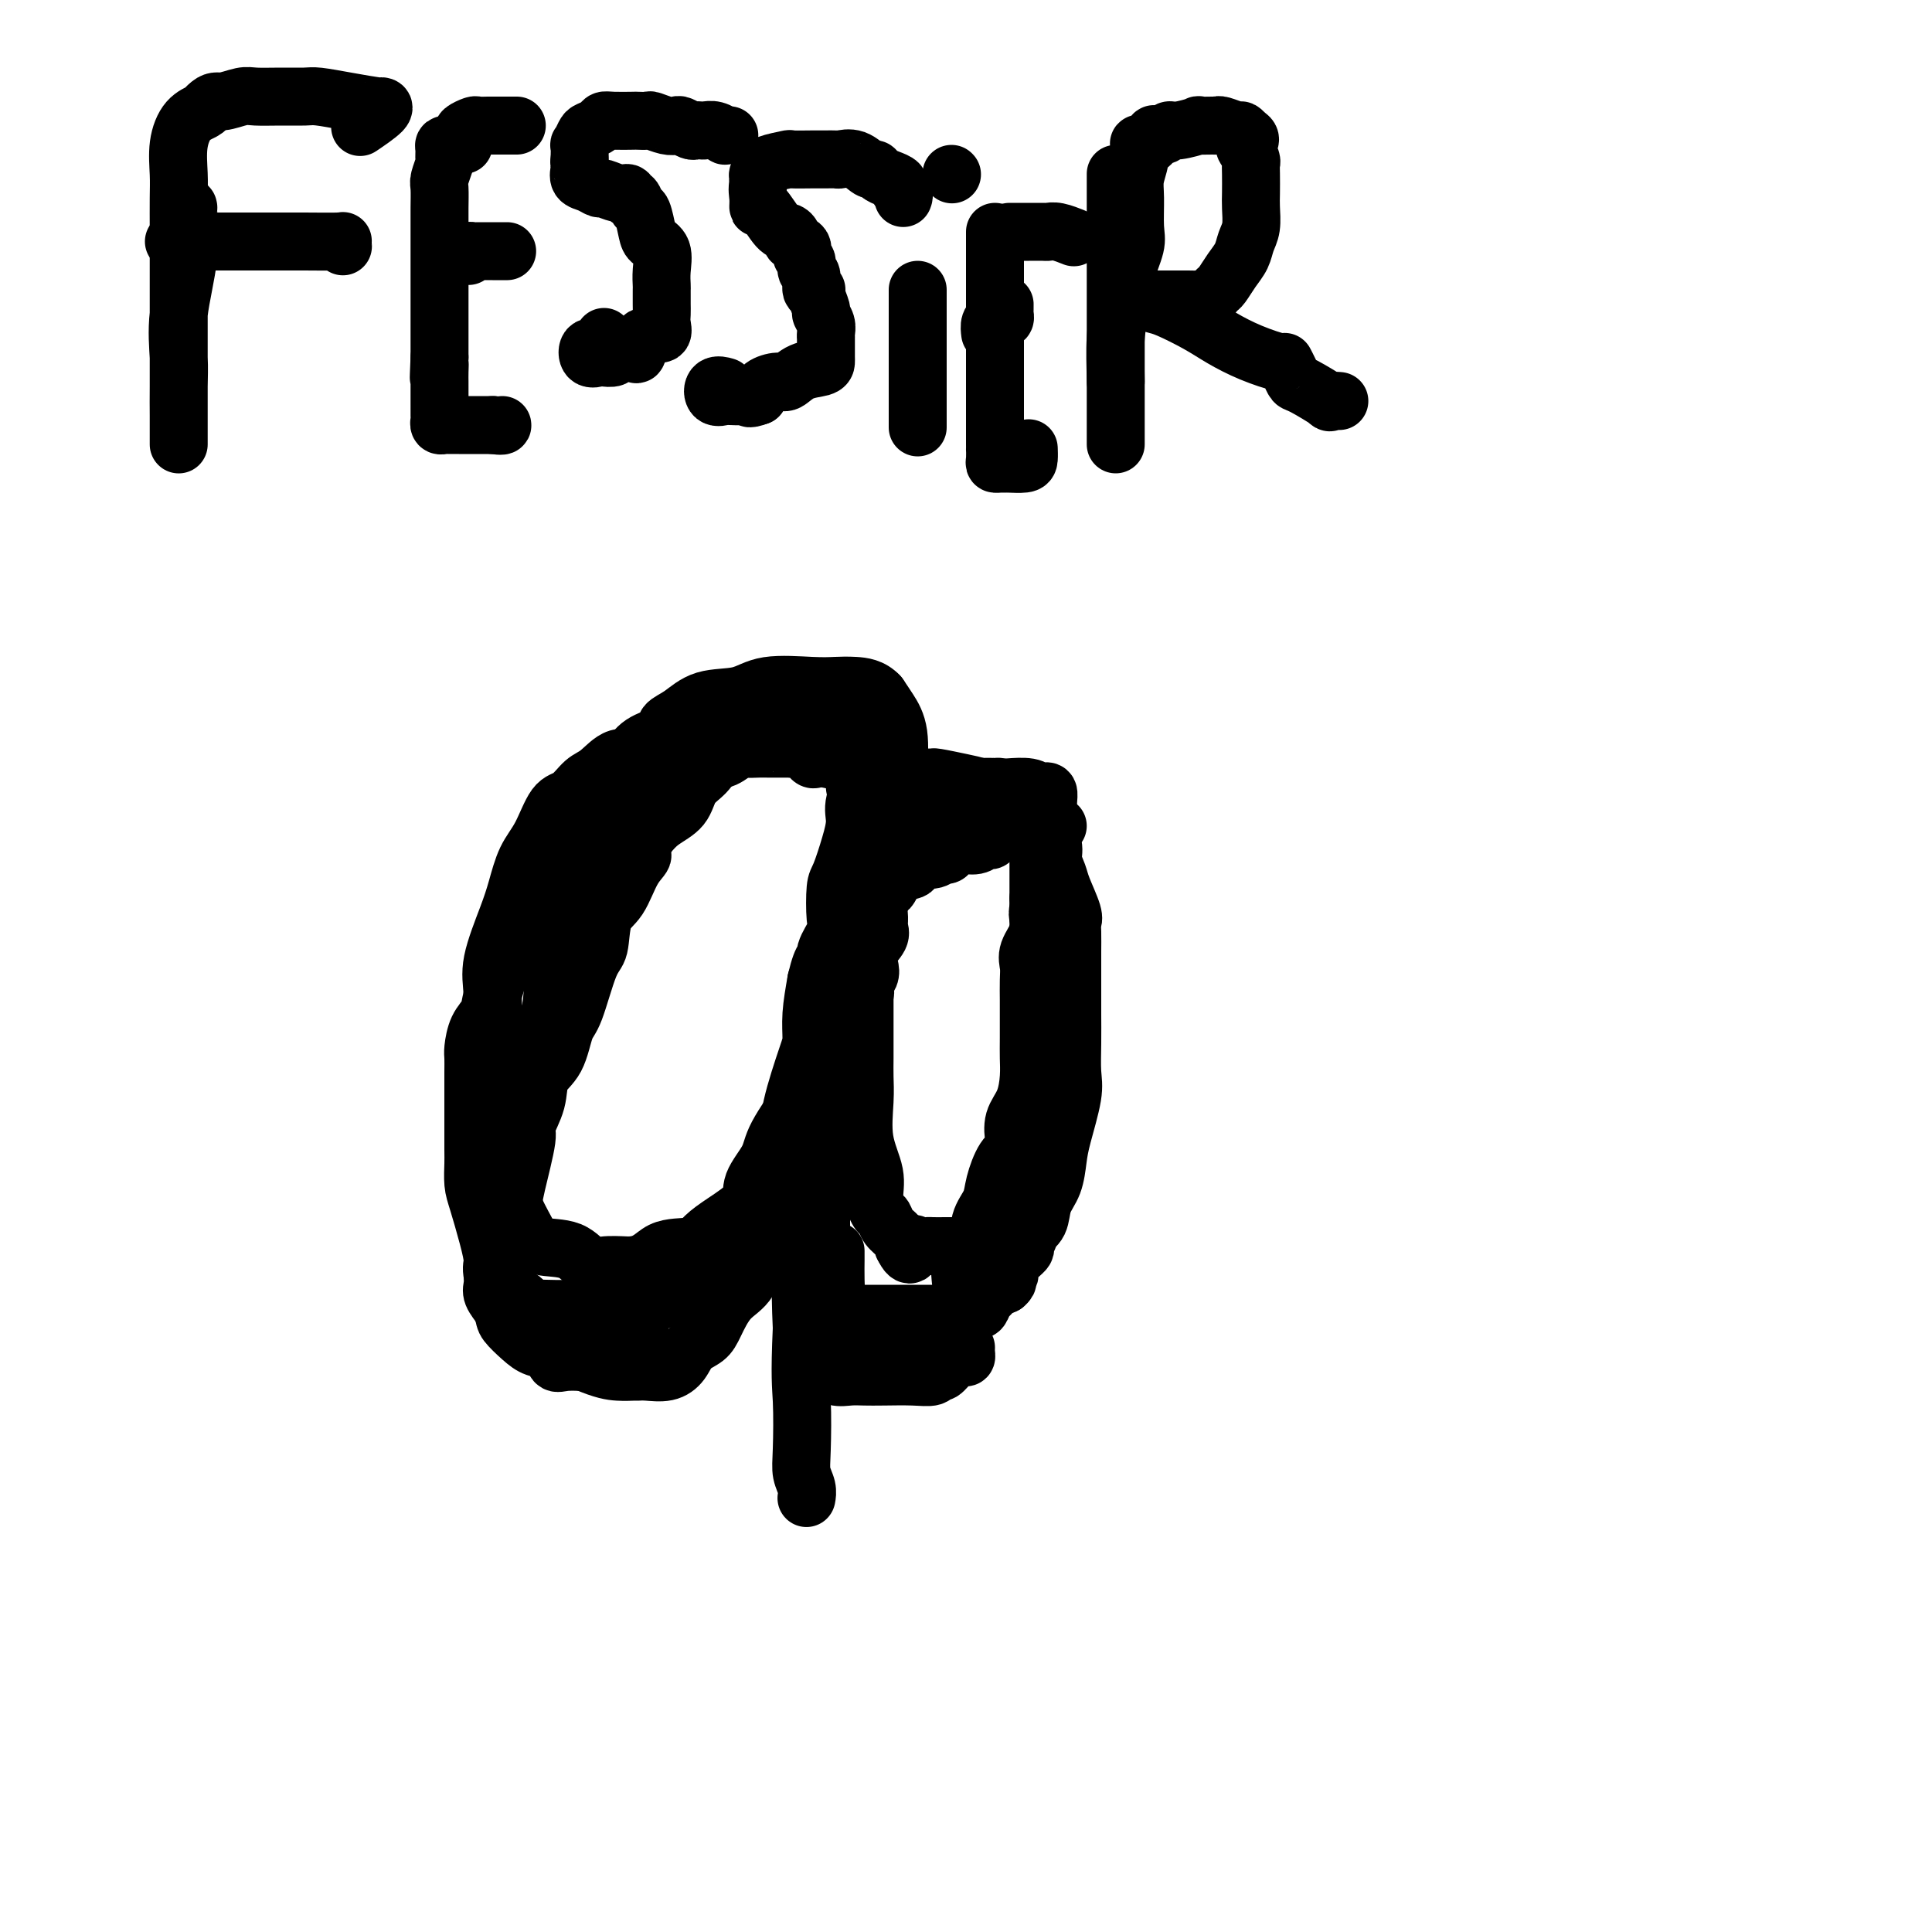<svg viewBox='0 0 400 400' version='1.1' xmlns='http://www.w3.org/2000/svg' xmlns:xlink='http://www.w3.org/1999/xlink'><g fill='none' stroke='#000000' stroke-width='12' stroke-linecap='round' stroke-linejoin='round'><path d='M177,162c-0.163,-0.627 -0.327,-1.254 0,-2c0.327,-0.746 1.144,-1.611 0,-2c-1.144,-0.389 -4.251,-0.300 -6,-1c-1.749,-0.700 -2.141,-2.187 -4,-3c-1.859,-0.813 -5.186,-0.952 -7,-1c-1.814,-0.048 -2.116,-0.005 -4,0c-1.884,0.005 -5.351,-0.027 -8,0c-2.649,0.027 -4.480,0.113 -7,1c-2.520,0.887 -5.728,2.574 -8,3c-2.272,0.426 -3.609,-0.409 -5,0c-1.391,0.409 -2.837,2.062 -4,3c-1.163,0.938 -2.044,1.162 -3,2c-0.956,0.838 -1.985,2.292 -3,3c-1.015,0.708 -2.014,0.670 -3,2c-0.986,1.330 -1.960,4.028 -3,6c-1.040,1.972 -2.145,3.220 -3,5c-0.855,1.780 -1.458,4.094 -2,6c-0.542,1.906 -1.021,3.405 -2,6c-0.979,2.595 -2.458,6.285 -3,9c-0.542,2.715 -0.147,4.456 0,7c0.147,2.544 0.046,5.891 0,9c-0.046,3.109 -0.035,5.981 0,8c0.035,2.019 0.096,3.184 0,5c-0.096,1.816 -0.349,4.284 0,7c0.349,2.716 1.300,5.681 2,8c0.700,2.319 1.150,3.992 2,6c0.850,2.008 2.102,4.352 3,6c0.898,1.648 1.442,2.599 3,3c1.558,0.401 4.129,0.252 6,1c1.871,0.748 3.042,2.394 4,3c0.958,0.606 1.702,0.173 3,0c1.298,-0.173 3.149,-0.087 5,0'/><path d='M130,262c4.043,-0.023 5.151,-2.081 7,-3c1.849,-0.919 4.440,-0.698 6,-1c1.560,-0.302 2.089,-1.126 3,-2c0.911,-0.874 2.205,-1.797 4,-3c1.795,-1.203 4.092,-2.685 5,-4c0.908,-1.315 0.428,-2.464 1,-4c0.572,-1.536 2.196,-3.458 3,-5c0.804,-1.542 0.786,-2.702 2,-5c1.214,-2.298 3.658,-5.733 5,-8c1.342,-2.267 1.582,-3.366 2,-5c0.418,-1.634 1.014,-3.805 2,-6c0.986,-2.195 2.362,-4.416 3,-6c0.638,-1.584 0.538,-2.533 1,-4c0.462,-1.467 1.485,-3.453 2,-6c0.515,-2.547 0.520,-5.656 1,-8c0.480,-2.344 1.434,-3.922 2,-5c0.566,-1.078 0.743,-1.656 1,-3c0.257,-1.344 0.594,-3.453 1,-5c0.406,-1.547 0.879,-2.531 1,-4c0.121,-1.469 -0.112,-3.422 0,-5c0.112,-1.578 0.567,-2.782 1,-4c0.433,-1.218 0.842,-2.451 1,-4c0.158,-1.549 0.063,-3.413 0,-5c-0.063,-1.587 -0.096,-2.898 0,-4c0.096,-1.102 0.320,-1.994 0,-3c-0.320,-1.006 -1.184,-2.126 -2,-3c-0.816,-0.874 -1.583,-1.502 -2,-2c-0.417,-0.498 -0.483,-0.865 -1,-1c-0.517,-0.135 -1.485,-0.036 -2,0c-0.515,0.036 -0.576,0.010 -1,0c-0.424,-0.010 -1.212,-0.005 -2,0'/><path d='M174,144c-1.667,-1.000 -0.833,-0.500 0,0'/><path d='M203,168c-1.211,-0.415 -2.421,-0.829 -3,-1c-0.579,-0.171 -0.525,-0.098 -1,0c-0.475,0.098 -1.479,0.221 -2,0c-0.521,-0.221 -0.558,-0.787 -1,-1c-0.442,-0.213 -1.288,-0.073 -2,0c-0.712,0.073 -1.291,0.080 -2,0c-0.709,-0.080 -1.548,-0.246 -2,0c-0.452,0.246 -0.517,0.905 -1,1c-0.483,0.095 -1.383,-0.372 -3,1c-1.617,1.372 -3.950,4.585 -5,6c-1.050,1.415 -0.817,1.033 -1,1c-0.183,-0.033 -0.781,0.282 -1,2c-0.219,1.718 -0.059,4.837 0,6c0.059,1.163 0.016,0.369 0,1c-0.016,0.631 -0.004,2.688 0,5c0.004,2.312 0.001,4.880 0,7c-0.001,2.120 -0.000,3.791 0,6c0.000,2.209 0.001,4.954 0,7c-0.001,2.046 -0.002,3.392 0,5c0.002,1.608 0.008,3.479 0,5c-0.008,1.521 -0.031,2.693 0,4c0.031,1.307 0.116,2.750 0,5c-0.116,2.250 -0.434,5.309 0,8c0.434,2.691 1.621,5.014 2,7c0.379,1.986 -0.049,3.634 0,5c0.049,1.366 0.577,2.449 1,3c0.423,0.551 0.742,0.570 1,1c0.258,0.430 0.454,1.270 1,2c0.546,0.730 1.442,1.352 2,2c0.558,0.648 0.779,1.324 1,2'/><path d='M187,258c1.661,3.403 1.813,0.912 2,0c0.187,-0.912 0.407,-0.244 1,0c0.593,0.244 1.557,0.066 2,0c0.443,-0.066 0.364,-0.018 1,0c0.636,0.018 1.985,0.007 3,0c1.015,-0.007 1.694,-0.009 3,0c1.306,0.009 3.238,0.028 5,0c1.762,-0.028 3.355,-0.103 4,0c0.645,0.103 0.343,0.383 1,0c0.657,-0.383 2.274,-1.430 3,-2c0.726,-0.570 0.562,-0.662 1,-1c0.438,-0.338 1.478,-0.922 2,-2c0.522,-1.078 0.526,-2.651 1,-4c0.474,-1.349 1.419,-2.473 2,-4c0.581,-1.527 0.797,-3.456 1,-5c0.203,-1.544 0.394,-2.703 1,-5c0.606,-2.297 1.626,-5.732 2,-8c0.374,-2.268 0.100,-3.371 0,-5c-0.100,-1.629 -0.027,-3.785 0,-6c0.027,-2.215 0.007,-4.487 0,-6c-0.007,-1.513 -0.002,-2.265 0,-4c0.002,-1.735 0.002,-4.454 0,-6c-0.002,-1.546 -0.008,-1.919 0,-3c0.008,-1.081 0.028,-2.869 0,-4c-0.028,-1.131 -0.103,-1.605 0,-2c0.103,-0.395 0.383,-0.712 0,-2c-0.383,-1.288 -1.429,-3.547 -2,-5c-0.571,-1.453 -0.669,-2.101 -1,-3c-0.331,-0.899 -0.897,-2.050 -1,-3c-0.103,-0.950 0.256,-1.700 0,-3c-0.256,-1.300 -1.128,-3.150 -2,-5'/><path d='M216,170c-1.374,-3.527 -1.808,-2.844 -3,-3c-1.192,-0.156 -3.143,-1.152 -5,-2c-1.857,-0.848 -3.622,-1.548 -5,-2c-1.378,-0.452 -2.369,-0.657 -4,-1c-1.631,-0.343 -3.901,-0.823 -5,-1c-1.099,-0.177 -1.028,-0.051 -1,0c0.028,0.051 0.014,0.025 0,0'/><path d='M179,170c-0.004,0.233 -0.009,0.465 0,1c0.009,0.535 0.030,1.372 0,2c-0.030,0.628 -0.113,1.048 0,2c0.113,0.952 0.422,2.438 0,4c-0.422,1.562 -1.576,3.201 -2,5c-0.424,1.799 -0.117,3.757 0,5c0.117,1.243 0.046,1.772 0,3c-0.046,1.228 -0.065,3.154 0,4c0.065,0.846 0.214,0.612 0,1c-0.214,0.388 -0.789,1.399 -1,2c-0.211,0.601 -0.056,0.793 0,1c0.056,0.207 0.015,0.431 0,1c-0.015,0.569 -0.004,1.485 0,2c0.004,0.515 0.000,0.629 0,1c-0.000,0.371 0.002,0.998 0,2c-0.002,1.002 -0.008,2.380 0,3c0.008,0.620 0.031,0.482 0,1c-0.031,0.518 -0.117,1.693 0,2c0.117,0.307 0.438,-0.252 0,1c-0.438,1.252 -1.634,4.316 -2,6c-0.366,1.684 0.098,1.987 0,3c-0.098,1.013 -0.757,2.734 -1,4c-0.243,1.266 -0.069,2.076 0,3c0.069,0.924 0.035,1.962 0,3'/><path d='M173,232c-0.960,10.063 -0.361,4.221 0,3c0.361,-1.221 0.485,2.181 0,4c-0.485,1.819 -1.580,2.057 -2,3c-0.420,0.943 -0.165,2.591 0,3c0.165,0.409 0.240,-0.419 0,0c-0.240,0.419 -0.796,2.087 -1,3c-0.204,0.913 -0.055,1.071 0,1c0.055,-0.071 0.015,-0.370 0,0c-0.015,0.370 -0.004,1.409 0,2c0.004,0.591 0.001,0.735 0,1c-0.001,0.265 -0.000,0.653 0,1c0.000,0.347 0.000,0.653 0,1c-0.000,0.347 -0.000,0.735 0,1c0.000,0.265 0.000,0.409 0,1c-0.000,0.591 -0.000,1.631 0,2c0.000,0.369 0.000,0.067 0,0c-0.000,-0.067 -0.000,0.100 0,1c0.000,0.900 0.000,2.531 0,3c-0.000,0.469 -0.001,-0.226 0,0c0.001,0.226 0.004,1.373 0,2c-0.004,0.627 -0.017,0.735 0,1c0.017,0.265 0.062,0.687 0,1c-0.062,0.313 -0.233,0.517 0,1c0.233,0.483 0.870,1.245 1,2c0.130,0.755 -0.249,1.501 0,2c0.249,0.499 1.124,0.749 2,1'/><path d='M173,272c0.431,3.713 0.009,0.995 0,0c-0.009,-0.995 0.396,-0.267 1,0c0.604,0.267 1.408,0.071 2,0c0.592,-0.071 0.970,-0.019 1,0c0.030,0.019 -0.290,0.005 0,0c0.290,-0.005 1.190,-0.001 2,0c0.810,0.001 1.531,0.000 2,0c0.469,-0.000 0.685,-0.000 1,0c0.315,0.000 0.727,0.000 1,0c0.273,-0.000 0.405,-0.000 1,0c0.595,0.000 1.652,0.000 2,0c0.348,-0.000 -0.014,-0.000 0,0c0.014,0.000 0.403,-0.000 1,0c0.597,0.000 1.403,0.000 2,0c0.597,-0.000 0.986,-0.000 1,0c0.014,0.000 -0.348,0.000 0,0c0.348,-0.000 1.405,-0.000 2,0c0.595,0.000 0.727,0.001 1,0c0.273,-0.001 0.685,-0.004 1,0c0.315,0.004 0.531,0.015 1,0c0.469,-0.015 1.190,-0.057 2,0c0.810,0.057 1.708,0.213 2,0c0.292,-0.213 -0.024,-0.796 0,-1c0.024,-0.204 0.388,-0.029 1,0c0.612,0.029 1.473,-0.086 2,0c0.527,0.086 0.721,0.374 1,0c0.279,-0.374 0.642,-1.409 1,-2c0.358,-0.591 0.712,-0.736 1,-1c0.288,-0.264 0.511,-0.647 1,-1c0.489,-0.353 1.245,-0.677 2,-1'/><path d='M208,266c1.318,-1.114 0.114,-0.900 0,-1c-0.114,-0.100 0.863,-0.515 1,-1c0.137,-0.485 -0.566,-1.040 0,-2c0.566,-0.960 2.401,-2.327 3,-3c0.599,-0.673 -0.038,-0.653 0,-1c0.038,-0.347 0.750,-1.059 1,-2c0.250,-0.941 0.039,-2.109 0,-3c-0.039,-0.891 0.095,-1.506 0,-2c-0.095,-0.494 -0.418,-0.869 0,-2c0.418,-1.131 1.576,-3.020 2,-4c0.424,-0.980 0.114,-1.053 0,-2c-0.114,-0.947 -0.030,-2.770 0,-4c0.030,-1.230 0.008,-1.868 0,-3c-0.008,-1.132 -0.002,-2.758 0,-4c0.002,-1.242 0.001,-2.100 0,-3c-0.001,-0.900 -0.000,-1.841 0,-3c0.000,-1.159 0.000,-2.537 0,-3c-0.000,-0.463 -0.000,-0.012 0,-1c0.000,-0.988 0.000,-3.415 0,-5c-0.000,-1.585 -0.000,-2.328 0,-3c0.000,-0.672 0.000,-1.275 0,-2c-0.000,-0.725 -0.000,-1.574 0,-2c0.000,-0.426 0.000,-0.429 0,-1c-0.000,-0.571 -0.000,-1.711 0,-3c0.000,-1.289 0.000,-2.726 0,-4c-0.000,-1.274 -0.000,-2.386 0,-3c0.000,-0.614 0.000,-0.731 0,-2c-0.000,-1.269 -0.000,-3.691 0,-5c0.000,-1.309 0.000,-1.506 0,-2c-0.000,-0.494 -0.000,-1.284 0,-2c0.000,-0.716 0.000,-1.358 0,-2'/><path d='M215,186c0.000,-9.609 0.000,-4.133 0,-3c-0.000,1.133 -0.000,-2.077 0,-4c0.000,-1.923 0.000,-2.560 0,-3c-0.000,-0.440 -0.001,-0.683 0,-1c0.001,-0.317 0.002,-0.709 0,-1c-0.002,-0.291 -0.008,-0.482 0,-1c0.008,-0.518 0.030,-1.364 0,-2c-0.030,-0.636 -0.113,-1.062 0,-1c0.113,0.062 0.421,0.611 0,0c-0.421,-0.611 -1.572,-2.383 -2,-3c-0.428,-0.617 -0.132,-0.078 0,0c0.132,0.078 0.099,-0.305 0,-1c-0.099,-0.695 -0.263,-1.703 -1,-2c-0.737,-0.297 -2.047,0.117 -3,0c-0.953,-0.117 -1.550,-0.763 -2,-1c-0.450,-0.237 -0.755,-0.063 -1,0c-0.245,0.063 -0.432,0.017 -1,0c-0.568,-0.017 -1.517,-0.005 -2,0c-0.483,0.005 -0.500,0.001 -1,0c-0.500,-0.001 -1.482,0.000 -2,0c-0.518,-0.000 -0.573,-0.002 -1,0c-0.427,0.002 -1.226,0.008 -2,0c-0.774,-0.008 -1.521,-0.031 -2,0c-0.479,0.031 -0.688,0.116 -1,0c-0.312,-0.116 -0.727,-0.431 -1,0c-0.273,0.431 -0.405,1.610 -1,2c-0.595,0.390 -1.654,-0.009 -2,0c-0.346,0.009 0.022,0.425 0,1c-0.022,0.575 -0.435,1.307 -1,2c-0.565,0.693 -1.283,1.346 -2,2'/><path d='M187,170c-1.300,1.075 -1.051,0.262 -1,1c0.051,0.738 -0.095,3.026 0,4c0.095,0.974 0.432,0.632 0,1c-0.432,0.368 -1.631,1.445 -2,2c-0.369,0.555 0.094,0.588 0,1c-0.094,0.412 -0.743,1.202 -1,2c-0.257,0.798 -0.122,1.603 0,2c0.122,0.397 0.231,0.385 0,1c-0.231,0.615 -0.801,1.858 -1,3c-0.199,1.142 -0.025,2.182 0,3c0.025,0.818 -0.097,1.412 0,2c0.097,0.588 0.414,1.169 0,2c-0.414,0.831 -1.559,1.911 -2,3c-0.441,1.089 -0.178,2.185 0,3c0.178,0.815 0.272,1.348 0,2c-0.272,0.652 -0.910,1.424 -1,2c-0.090,0.576 0.366,0.958 0,2c-0.366,1.042 -1.556,2.745 -2,4c-0.444,1.255 -0.144,2.060 0,3c0.144,0.940 0.131,2.013 0,3c-0.131,0.987 -0.379,1.888 -1,3c-0.621,1.112 -1.615,2.436 -2,3c-0.385,0.564 -0.163,0.370 0,1c0.163,0.630 0.265,2.086 0,4c-0.265,1.914 -0.898,4.287 -1,5c-0.102,0.713 0.327,-0.235 0,1c-0.327,1.235 -1.411,4.654 -2,7c-0.589,2.346 -0.684,3.618 -1,5c-0.316,1.382 -0.854,2.872 -1,4c-0.146,1.128 0.101,1.894 0,3c-0.101,1.106 -0.551,2.553 -1,4'/><path d='M168,256c-2.939,13.831 -0.788,5.407 0,3c0.788,-2.407 0.211,1.203 0,3c-0.211,1.797 -0.057,1.783 0,2c0.057,0.217 0.015,0.666 0,1c-0.015,0.334 -0.004,0.554 0,1c0.004,0.446 -0.001,1.118 0,2c0.001,0.882 0.007,1.975 0,3c-0.007,1.025 -0.028,1.983 0,3c0.028,1.017 0.104,2.094 0,3c-0.104,0.906 -0.387,1.640 0,3c0.387,1.360 1.443,3.345 2,4c0.557,0.655 0.614,-0.021 1,0c0.386,0.021 1.099,0.737 2,1c0.901,0.263 1.989,0.072 3,0c1.011,-0.072 1.945,-0.023 3,0c1.055,0.023 2.232,0.022 4,0c1.768,-0.022 4.126,-0.065 6,0c1.874,0.065 3.265,0.238 4,0c0.735,-0.238 0.814,-0.886 1,-1c0.186,-0.114 0.481,0.306 1,0c0.519,-0.306 1.263,-1.340 2,-2c0.737,-0.660 1.465,-0.948 2,-1c0.535,-0.052 0.875,0.130 1,0c0.125,-0.130 0.034,-0.574 0,-1c-0.034,-0.426 -0.010,-0.836 0,-1c0.010,-0.164 0.005,-0.082 0,0'/><path d='M177,163c0.005,-0.172 0.010,-0.344 0,-1c-0.010,-0.656 -0.037,-1.798 0,-2c0.037,-0.202 0.136,0.534 0,0c-0.136,-0.534 -0.508,-2.337 -1,-3c-0.492,-0.663 -1.104,-0.185 -2,0c-0.896,0.185 -2.076,0.078 -3,0c-0.924,-0.078 -1.592,-0.126 -2,0c-0.408,0.126 -0.556,0.426 -1,0c-0.444,-0.426 -1.182,-1.578 -2,-2c-0.818,-0.422 -1.714,-0.113 -2,0c-0.286,0.113 0.038,0.030 0,0c-0.038,-0.030 -0.438,-0.008 -1,0c-0.562,0.008 -1.287,0.000 -2,0c-0.713,-0.000 -1.416,0.007 -2,0c-0.584,-0.007 -1.050,-0.029 -2,0c-0.950,0.029 -2.384,0.110 -3,0c-0.616,-0.110 -0.415,-0.412 -1,0c-0.585,0.412 -1.958,1.539 -3,2c-1.042,0.461 -1.755,0.256 -2,0c-0.245,-0.256 -0.024,-0.564 -1,0c-0.976,0.564 -3.151,1.999 -5,3c-1.849,1.001 -3.372,1.567 -4,2c-0.628,0.433 -0.361,0.733 -1,1c-0.639,0.267 -2.185,0.500 -3,1c-0.815,0.500 -0.899,1.268 -2,2c-1.101,0.732 -3.220,1.428 -4,2c-0.780,0.572 -0.223,1.021 -1,2c-0.777,0.979 -2.889,2.490 -5,4'/><path d='M122,174c-5.429,3.205 -3.001,1.717 -3,2c0.001,0.283 -2.425,2.335 -4,4c-1.575,1.665 -2.300,2.942 -3,4c-0.700,1.058 -1.377,1.897 -2,3c-0.623,1.103 -1.193,2.471 -2,4c-0.807,1.529 -1.852,3.218 -3,6c-1.148,2.782 -2.399,6.656 -3,9c-0.601,2.344 -0.553,3.159 -1,4c-0.447,0.841 -1.388,1.710 -2,3c-0.612,1.290 -0.896,3.002 -1,4c-0.104,0.998 -0.028,1.282 0,2c0.028,0.718 0.007,1.870 0,3c-0.007,1.130 -0.002,2.239 0,3c0.002,0.761 0.001,1.175 0,2c-0.001,0.825 -0.001,2.062 0,3c0.001,0.938 0.002,1.577 0,3c-0.002,1.423 -0.008,3.629 0,5c0.008,1.371 0.031,1.908 0,3c-0.031,1.092 -0.115,2.739 0,4c0.115,1.261 0.430,2.138 1,4c0.570,1.862 1.394,4.710 2,7c0.606,2.290 0.995,4.020 1,5c0.005,0.980 -0.372,1.208 0,3c0.372,1.792 1.494,5.147 2,7c0.506,1.853 0.397,2.203 1,3c0.603,0.797 1.917,2.042 3,3c1.083,0.958 1.934,1.630 3,2c1.066,0.370 2.348,0.439 3,1c0.652,0.561 0.676,1.612 1,2c0.324,0.388 0.950,0.111 2,0c1.050,-0.111 2.525,-0.055 4,0'/><path d='M121,282c3.890,1.691 5.615,1.919 7,2c1.385,0.081 2.430,0.017 3,0c0.570,-0.017 0.665,0.014 1,0c0.335,-0.014 0.909,-0.072 2,0c1.091,0.072 2.701,0.275 4,0c1.299,-0.275 2.289,-1.029 3,-2c0.711,-0.971 1.142,-2.161 2,-3c0.858,-0.839 2.142,-1.329 3,-2c0.858,-0.671 1.289,-1.523 2,-3c0.711,-1.477 1.703,-3.580 3,-5c1.297,-1.420 2.899,-2.157 4,-4c1.101,-1.843 1.702,-4.793 2,-7c0.298,-2.207 0.294,-3.673 1,-5c0.706,-1.327 2.121,-2.517 3,-5c0.879,-2.483 1.223,-6.259 2,-8c0.777,-1.741 1.986,-1.448 3,-4c1.014,-2.552 1.833,-7.951 3,-11c1.167,-3.049 2.683,-3.749 4,-6c1.317,-2.251 2.434,-6.054 3,-9c0.566,-2.946 0.580,-5.035 1,-7c0.420,-1.965 1.247,-3.808 2,-6c0.753,-2.192 1.431,-4.735 2,-7c0.569,-2.265 1.028,-4.251 2,-6c0.972,-1.749 2.458,-3.261 3,-5c0.542,-1.739 0.139,-3.704 0,-6c-0.139,-2.296 -0.015,-4.922 0,-7c0.015,-2.078 -0.078,-3.609 0,-6c0.078,-2.391 0.329,-5.644 0,-8c-0.329,-2.356 -1.237,-3.816 -2,-5c-0.763,-1.184 -1.382,-2.092 -2,-3'/><path d='M182,144c-1.556,-1.688 -3.445,-1.909 -5,-2c-1.555,-0.091 -2.775,-0.051 -4,0c-1.225,0.051 -2.456,0.115 -5,0c-2.544,-0.115 -6.402,-0.407 -9,0c-2.598,0.407 -3.936,1.513 -6,2c-2.064,0.487 -4.853,0.356 -7,1c-2.147,0.644 -3.654,2.064 -5,3c-1.346,0.936 -2.533,1.388 -3,2c-0.467,0.612 -0.213,1.383 -1,2c-0.787,0.617 -2.614,1.080 -4,2c-1.386,0.920 -2.329,2.299 -3,4c-0.671,1.701 -1.068,3.725 -2,5c-0.932,1.275 -2.400,1.800 -3,3c-0.600,1.200 -0.333,3.073 -1,5c-0.667,1.927 -2.268,3.906 -3,6c-0.732,2.094 -0.596,4.302 -1,6c-0.404,1.698 -1.350,2.884 -2,4c-0.650,1.116 -1.004,2.160 -1,4c0.004,1.840 0.366,4.475 0,6c-0.366,1.525 -1.460,1.938 -2,4c-0.540,2.062 -0.526,5.771 -1,8c-0.474,2.229 -1.436,2.976 -2,4c-0.564,1.024 -0.728,2.324 -1,4c-0.272,1.676 -0.650,3.727 -1,6c-0.350,2.273 -0.672,4.769 -1,7c-0.328,2.231 -0.662,4.196 -1,6c-0.338,1.804 -0.679,3.448 -1,5c-0.321,1.552 -0.622,3.014 -1,5c-0.378,1.986 -0.832,4.496 -1,6c-0.168,1.504 -0.048,2.001 0,3c0.048,0.999 0.024,2.499 0,4'/><path d='M105,259c-1.856,11.240 -0.495,5.341 0,3c0.495,-2.341 0.124,-1.123 0,0c-0.124,1.123 -0.001,2.151 0,3c0.001,0.849 -0.118,1.520 0,2c0.118,0.480 0.475,0.770 1,1c0.525,0.230 1.220,0.401 2,1c0.780,0.599 1.646,1.625 2,2c0.354,0.375 0.194,0.100 1,0c0.806,-0.100 2.576,-0.025 4,0c1.424,0.025 2.501,0.000 4,0c1.499,-0.000 3.418,0.025 5,0c1.582,-0.025 2.826,-0.100 4,0c1.174,0.100 2.277,0.373 4,0c1.723,-0.373 4.067,-1.394 5,-2c0.933,-0.606 0.457,-0.796 1,-1c0.543,-0.204 2.105,-0.420 3,-1c0.895,-0.580 1.122,-1.523 2,-2c0.878,-0.477 2.408,-0.487 3,-1c0.592,-0.513 0.247,-1.529 1,-2c0.753,-0.471 2.603,-0.395 3,-1c0.397,-0.605 -0.658,-1.889 0,-3c0.658,-1.111 3.031,-2.049 4,-3c0.969,-0.951 0.534,-1.914 1,-3c0.466,-1.086 1.834,-2.294 3,-4c1.166,-1.706 2.131,-3.911 3,-6c0.869,-2.089 1.644,-4.062 2,-6c0.356,-1.938 0.294,-3.843 1,-7c0.706,-3.157 2.179,-7.568 3,-10c0.821,-2.432 0.990,-2.886 1,-4c0.010,-1.114 -0.140,-2.890 0,-5c0.140,-2.110 0.570,-4.555 1,-7'/><path d='M169,203c1.414,-5.948 1.947,-4.319 2,-4c0.053,0.319 -0.376,-0.674 0,-2c0.376,-1.326 1.557,-2.987 2,-4c0.443,-1.013 0.147,-1.380 0,-3c-0.147,-1.620 -0.147,-4.493 0,-6c0.147,-1.507 0.439,-1.648 1,-3c0.561,-1.352 1.389,-3.914 2,-6c0.611,-2.086 1.005,-3.695 1,-5c-0.005,-1.305 -0.408,-2.305 0,-4c0.408,-1.695 1.626,-4.087 2,-5c0.374,-0.913 -0.096,-0.349 0,-1c0.096,-0.651 0.758,-2.517 1,-3c0.242,-0.483 0.063,0.416 0,0c-0.063,-0.416 -0.011,-2.149 0,-3c0.011,-0.851 -0.019,-0.820 0,-1c0.019,-0.180 0.087,-0.570 0,-1c-0.087,-0.430 -0.330,-0.900 -1,-1c-0.670,-0.100 -1.768,0.170 -2,0c-0.232,-0.170 0.401,-0.779 0,-1c-0.401,-0.221 -1.836,-0.054 -3,0c-1.164,0.054 -2.056,-0.004 -3,0c-0.944,0.004 -1.940,0.069 -4,0c-2.060,-0.069 -5.184,-0.272 -7,0c-1.816,0.272 -2.325,1.019 -4,2c-1.675,0.981 -4.516,2.195 -6,3c-1.484,0.805 -1.612,1.202 -2,2c-0.388,0.798 -1.038,1.998 -2,3c-0.962,1.002 -2.237,1.805 -3,3c-0.763,1.195 -1.013,2.783 -2,4c-0.987,1.217 -2.711,2.062 -4,3c-1.289,0.938 -2.145,1.969 -3,3'/><path d='M134,173c-2.617,3.595 -1.159,3.583 -1,4c0.159,0.417 -0.982,1.263 -2,3c-1.018,1.737 -1.915,4.363 -3,6c-1.085,1.637 -2.360,2.283 -3,4c-0.640,1.717 -0.645,4.504 -1,6c-0.355,1.496 -1.059,1.701 -2,4c-0.941,2.299 -2.121,6.693 -3,9c-0.879,2.307 -1.459,2.527 -2,4c-0.541,1.473 -1.043,4.198 -2,6c-0.957,1.802 -2.368,2.681 -3,4c-0.632,1.319 -0.483,3.077 -1,5c-0.517,1.923 -1.699,4.012 -2,5c-0.301,0.988 0.280,0.874 0,3c-0.280,2.126 -1.420,6.491 -2,9c-0.580,2.509 -0.600,3.163 -1,4c-0.400,0.837 -1.179,1.858 -2,3c-0.821,1.142 -1.684,2.404 -2,3c-0.316,0.596 -0.085,0.526 0,1c0.085,0.474 0.023,1.492 0,2c-0.023,0.508 -0.006,0.506 0,1c0.006,0.494 -0.000,1.482 0,2c0.000,0.518 0.006,0.564 0,1c-0.006,0.436 -0.023,1.261 0,2c0.023,0.739 0.088,1.391 0,2c-0.088,0.609 -0.327,1.176 0,2c0.327,0.824 1.221,1.905 2,3c0.779,1.095 1.444,2.202 4,3c2.556,0.798 7.005,1.286 10,2c2.995,0.714 4.537,1.654 6,2c1.463,0.346 2.847,0.099 4,0c1.153,-0.099 2.077,-0.049 3,0'/><path d='M131,278c4.500,1.167 2.250,0.583 0,0'/><path d='M219,171c-0.334,-0.000 -0.667,-0.000 -1,0c-0.333,0.000 -0.664,0.001 -1,0c-0.336,-0.001 -0.677,-0.002 -1,0c-0.323,0.002 -0.629,0.007 -1,0c-0.371,-0.007 -0.806,-0.026 -2,0c-1.194,0.026 -3.145,0.097 -4,0c-0.855,-0.097 -0.612,-0.362 -1,0c-0.388,0.362 -1.406,1.350 -2,2c-0.594,0.650 -0.765,0.961 -1,1c-0.235,0.039 -0.535,-0.196 -1,0c-0.465,0.196 -1.094,0.822 -2,1c-0.906,0.178 -2.090,-0.092 -3,0c-0.910,0.092 -1.547,0.544 -2,1c-0.453,0.456 -0.721,0.914 -1,1c-0.279,0.086 -0.568,-0.201 -1,0c-0.432,0.201 -1.008,0.889 -2,1c-0.992,0.111 -2.398,-0.355 -3,0c-0.602,0.355 -0.398,1.530 -1,2c-0.602,0.470 -2.011,0.233 -3,1c-0.989,0.767 -1.559,2.536 -2,3c-0.441,0.464 -0.754,-0.379 -1,0c-0.246,0.379 -0.424,1.978 -1,3c-0.576,1.022 -1.551,1.467 -2,2c-0.449,0.533 -0.374,1.153 -1,3c-0.626,1.847 -1.955,4.922 -3,7c-1.045,2.078 -1.807,3.160 -2,4c-0.193,0.840 0.183,1.438 0,3c-0.183,1.562 -0.925,4.089 -1,6c-0.075,1.911 0.518,3.207 0,5c-0.518,1.793 -2.148,4.084 -3,6c-0.852,1.916 -0.926,3.458 -1,5'/><path d='M169,228c-0.729,4.732 -0.052,4.061 0,5c0.052,0.939 -0.522,3.487 -1,5c-0.478,1.513 -0.860,1.992 -1,3c-0.140,1.008 -0.037,2.544 0,4c0.037,1.456 0.010,2.833 0,4c-0.010,1.167 -0.003,2.125 0,3c0.003,0.875 0.001,1.669 0,2c-0.001,0.331 -0.000,0.200 0,1c0.000,0.800 0.000,2.531 0,3c-0.000,0.469 -0.000,-0.326 0,0c0.000,0.326 0.000,1.771 0,3c-0.000,1.229 -0.001,2.242 0,3c0.001,0.758 0.003,1.263 0,2c-0.003,0.737 -0.012,1.707 0,2c0.012,0.293 0.044,-0.090 0,1c-0.044,1.090 -0.165,3.654 0,5c0.165,1.346 0.616,1.474 1,2c0.384,0.526 0.700,1.451 1,2c0.300,0.549 0.585,0.721 1,1c0.415,0.279 0.959,0.663 1,1c0.041,0.337 -0.421,0.626 0,1c0.421,0.374 1.726,0.832 2,1c0.274,0.168 -0.482,0.045 0,0c0.482,-0.045 2.201,-0.012 3,0c0.799,0.012 0.677,0.003 1,0c0.323,-0.003 1.092,-0.001 2,0c0.908,0.001 1.954,0.000 3,0'/><path d='M182,282c2.291,-0.014 3.518,-0.048 4,0c0.482,0.048 0.219,0.176 1,0c0.781,-0.176 2.607,-0.658 3,-1c0.393,-0.342 -0.647,-0.543 0,-1c0.647,-0.457 2.979,-1.168 4,-2c1.021,-0.832 0.729,-1.785 1,-3c0.271,-1.215 1.104,-2.691 2,-4c0.896,-1.309 1.855,-2.450 2,-4c0.145,-1.550 -0.523,-3.508 0,-5c0.523,-1.492 2.237,-2.518 3,-4c0.763,-1.482 0.576,-3.419 1,-5c0.424,-1.581 1.459,-2.806 2,-4c0.541,-1.194 0.588,-2.356 1,-4c0.412,-1.644 1.189,-3.768 2,-5c0.811,-1.232 1.657,-1.571 2,-2c0.343,-0.429 0.183,-0.946 0,-2c-0.183,-1.054 -0.389,-2.643 0,-4c0.389,-1.357 1.372,-2.482 2,-4c0.628,-1.518 0.900,-3.430 1,-5c0.100,-1.570 0.027,-2.797 0,-4c-0.027,-1.203 -0.007,-2.380 0,-4c0.007,-1.620 -0.000,-3.682 0,-5c0.000,-1.318 0.008,-1.892 0,-3c-0.008,-1.108 -0.030,-2.748 0,-4c0.030,-1.252 0.112,-2.115 0,-3c-0.112,-0.885 -0.419,-1.793 0,-3c0.419,-1.207 1.562,-2.713 2,-4c0.438,-1.287 0.169,-2.355 0,-3c-0.169,-0.645 -0.238,-0.866 0,-2c0.238,-1.134 0.782,-3.181 1,-5c0.218,-1.819 0.109,-3.409 0,-5'/><path d='M216,178c1.155,-9.684 1.042,-3.895 1,-3c-0.042,0.895 -0.014,-3.105 0,-5c0.014,-1.895 0.015,-1.684 0,-2c-0.015,-0.316 -0.046,-1.160 0,-2c0.046,-0.840 0.170,-1.675 0,-2c-0.170,-0.325 -0.634,-0.139 -1,0c-0.366,0.139 -0.633,0.233 -1,0c-0.367,-0.233 -0.834,-0.791 -2,-1c-1.166,-0.209 -3.031,-0.068 -4,0c-0.969,0.068 -1.042,0.064 -2,0c-0.958,-0.064 -2.802,-0.186 -5,0c-2.198,0.186 -4.750,0.681 -7,1c-2.250,0.319 -4.200,0.463 -5,1c-0.800,0.537 -0.452,1.467 -1,2c-0.548,0.533 -1.994,0.670 -3,1c-1.006,0.330 -1.573,0.854 -2,2c-0.427,1.146 -0.713,2.914 -1,4c-0.287,1.086 -0.575,1.490 -1,3c-0.425,1.510 -0.987,4.127 -2,6c-1.013,1.873 -2.478,3.004 -3,4c-0.522,0.996 -0.100,1.859 0,3c0.100,1.141 -0.122,2.560 0,4c0.122,1.440 0.589,2.901 0,5c-0.589,2.099 -2.234,4.836 -3,7c-0.766,2.164 -0.652,3.754 -1,6c-0.348,2.246 -1.158,5.147 -2,8c-0.842,2.853 -1.714,5.657 -2,8c-0.286,2.343 0.016,4.226 0,7c-0.016,2.774 -0.351,6.439 -1,11c-0.649,4.561 -1.614,10.017 -2,15c-0.386,4.983 -0.193,9.491 0,14'/><path d='M166,275c-0.468,10.132 -0.140,11.962 0,15c0.140,3.038 0.090,7.284 0,10c-0.090,2.716 -0.220,3.903 0,5c0.220,1.097 0.790,2.103 1,3c0.210,0.897 0.060,1.685 0,2c-0.060,0.315 -0.030,0.158 0,0'/><path d='M173,259c0.005,0.544 0.010,1.088 0,2c-0.010,0.912 -0.034,2.192 0,4c0.034,1.808 0.125,4.145 1,6c0.875,1.855 2.533,3.229 3,4c0.467,0.771 -0.259,0.938 0,1c0.259,0.062 1.503,0.018 2,0c0.497,-0.018 0.249,-0.009 0,0'/><path d='M39,43c-0.061,-0.296 -0.121,-0.592 0,1c0.121,1.592 0.425,5.071 0,9c-0.425,3.929 -1.578,8.309 -2,12c-0.422,3.691 -0.113,6.693 0,9c0.113,2.307 0.030,3.921 0,6c-0.030,2.079 -0.008,4.625 0,6c0.008,1.375 0.002,1.580 0,2c-0.002,0.420 -0.001,1.056 0,2c0.001,0.944 0.000,2.196 0,2c-0.000,-0.196 -0.000,-1.841 0,-3c0.000,-1.159 0.000,-1.834 0,-4c-0.000,-2.166 -0.000,-5.825 0,-10c0.000,-4.175 0.000,-8.866 0,-12c-0.000,-3.134 -0.001,-4.710 0,-7c0.001,-2.290 0.005,-5.292 0,-8c-0.005,-2.708 -0.019,-5.121 0,-7c0.019,-1.879 0.071,-3.225 0,-5c-0.071,-1.775 -0.267,-3.981 0,-6c0.267,-2.019 0.995,-3.851 2,-5c1.005,-1.149 2.287,-1.614 3,-2c0.713,-0.386 0.856,-0.693 1,-1'/><path d='M43,22c1.397,-1.403 1.890,-0.912 3,-1c1.110,-0.088 2.836,-0.756 4,-1c1.164,-0.244 1.765,-0.063 3,0c1.235,0.063 3.106,0.006 5,0c1.894,-0.006 3.813,0.037 5,0c1.187,-0.037 1.643,-0.153 3,0c1.357,0.153 3.617,0.574 6,1c2.383,0.426 4.891,0.857 6,1c1.109,0.143 0.819,-0.000 1,0c0.181,0.000 0.832,0.144 0,1c-0.832,0.856 -3.147,2.423 -4,3c-0.853,0.577 -0.244,0.165 0,0c0.244,-0.165 0.122,-0.082 0,0'/><path d='M36,50c1.157,0.000 2.314,0.000 4,0c1.686,-0.000 3.902,-0.001 6,0c2.098,0.001 4.079,0.004 7,0c2.921,-0.004 6.783,-0.015 10,0c3.217,0.015 5.790,0.056 7,0c1.210,-0.056 1.056,-0.207 1,0c-0.056,0.207 -0.016,0.774 0,1c0.016,0.226 0.008,0.113 0,0'/><path d='M231,36c0.000,0.822 0.000,1.644 0,2c0.000,0.356 0.000,0.247 0,1c0.000,0.753 -0.000,2.370 0,4c0.000,1.630 0.000,3.273 0,5c0.000,1.727 0.000,3.538 0,6c0.000,2.462 0.000,5.576 0,8c0.000,2.424 0.000,4.157 0,7c0.000,2.843 0.000,6.795 0,10c0.000,3.205 -0.000,5.664 0,7c0.000,1.336 0.000,1.549 0,2c-0.000,0.451 0.000,1.140 0,2c0.000,0.860 0.000,1.890 0,2c-0.000,0.110 0.000,-0.701 0,-2c0.000,-1.299 0.000,-3.085 0,-5c0.000,-1.915 0.000,-3.957 0,-6'/><path d='M231,79c-0.053,-3.390 -0.186,-6.364 0,-9c0.186,-2.636 0.691,-4.932 1,-7c0.309,-2.068 0.422,-3.907 1,-6c0.578,-2.093 1.623,-4.440 2,-6c0.377,-1.560 0.087,-2.334 0,-4c-0.087,-1.666 0.027,-4.222 0,-6c-0.027,-1.778 -0.197,-2.776 0,-4c0.197,-1.224 0.761,-2.675 1,-4c0.239,-1.325 0.153,-2.523 0,-3c-0.153,-0.477 -0.374,-0.232 0,0c0.374,0.232 1.343,0.450 2,0c0.657,-0.450 1.002,-1.570 1,-2c-0.002,-0.430 -0.353,-0.172 0,0c0.353,0.172 1.408,0.256 2,0c0.592,-0.256 0.719,-0.853 1,-1c0.281,-0.147 0.716,0.157 2,0c1.284,-0.157 3.417,-0.775 4,-1c0.583,-0.225 -0.383,-0.056 0,0c0.383,0.056 2.116,0.000 3,0c0.884,-0.000 0.919,0.055 1,0c0.081,-0.055 0.207,-0.221 1,0c0.793,0.221 2.252,0.829 3,1c0.748,0.171 0.785,-0.094 1,0c0.215,0.094 0.607,0.547 1,1'/><path d='M258,28c1.563,0.731 0.471,1.559 0,2c-0.471,0.441 -0.322,0.495 0,1c0.322,0.505 0.818,1.460 1,2c0.182,0.540 0.050,0.665 0,1c-0.050,0.335 -0.016,0.879 0,2c0.016,1.121 0.016,2.817 0,4c-0.016,1.183 -0.049,1.852 0,3c0.049,1.148 0.178,2.773 0,4c-0.178,1.227 -0.664,2.055 -1,3c-0.336,0.945 -0.523,2.007 -1,3c-0.477,0.993 -1.245,1.916 -2,3c-0.755,1.084 -1.499,2.329 -2,3c-0.501,0.671 -0.760,0.768 -1,1c-0.240,0.232 -0.459,0.598 -1,1c-0.541,0.402 -1.402,0.840 -2,1c-0.598,0.160 -0.933,0.043 -1,0c-0.067,-0.043 0.135,-0.012 0,0c-0.135,0.012 -0.608,0.003 -2,0c-1.392,-0.003 -3.703,-0.001 -5,0c-1.297,0.001 -1.580,0.000 -2,0c-0.420,-0.000 -0.977,-0.000 -1,0c-0.023,0.000 0.489,0.000 1,0'/><path d='M239,62c-1.957,0.359 -0.851,0.757 0,1c0.851,0.243 1.447,0.332 3,1c1.553,0.668 4.061,1.915 6,3c1.939,1.085 3.307,2.009 5,3c1.693,0.991 3.711,2.049 6,3c2.289,0.951 4.850,1.797 6,2c1.150,0.203 0.888,-0.235 1,0c0.112,0.235 0.599,1.145 1,2c0.401,0.855 0.717,1.655 1,2c0.283,0.345 0.532,0.236 2,1c1.468,0.764 4.157,2.401 5,3c0.843,0.599 -0.158,0.161 0,0c0.158,-0.161 1.474,-0.046 2,0c0.526,0.046 0.263,0.023 0,0'/><path d='M93,30c-0.425,-0.055 -0.850,-0.110 -1,0c-0.150,0.110 -0.026,0.384 0,1c0.026,0.616 -0.046,1.575 0,2c0.046,0.425 0.208,0.316 0,1c-0.208,0.684 -0.788,2.161 -1,3c-0.212,0.839 -0.057,1.038 0,2c0.057,0.962 0.015,2.685 0,4c-0.015,1.315 -0.004,2.221 0,3c0.004,0.779 0.001,1.430 0,2c-0.001,0.570 -0.000,1.057 0,2c0.000,0.943 0.000,2.341 0,3c-0.000,0.659 -0.000,0.580 0,1c0.000,0.420 0.000,1.341 0,2c-0.000,0.659 -0.000,1.058 0,1c0.000,-0.058 0.000,-0.574 0,0c-0.000,0.574 -0.000,2.236 0,3c0.000,0.764 0.000,0.629 0,1c-0.000,0.371 -0.000,1.249 0,2c0.000,0.751 0.000,1.374 0,2c-0.000,0.626 -0.000,1.253 0,2c0.000,0.747 0.000,1.613 0,2c-0.000,0.387 -0.000,0.297 0,1c0.000,0.703 0.000,2.201 0,3c-0.000,0.799 -0.000,0.900 0,1'/><path d='M91,74c-0.309,7.230 -0.083,3.305 0,2c0.083,-1.305 0.022,0.011 0,1c-0.022,0.989 -0.006,1.651 0,2c0.006,0.349 0.001,0.384 0,1c-0.001,0.616 0.003,1.811 0,3c-0.003,1.189 -0.012,2.371 0,3c0.012,0.629 0.046,0.704 0,1c-0.046,0.296 -0.172,0.811 0,1c0.172,0.189 0.642,0.051 1,0c0.358,-0.051 0.604,-0.014 1,0c0.396,0.014 0.941,0.004 2,0c1.059,-0.004 2.631,-0.001 4,0c1.369,0.001 2.534,0.000 3,0c0.466,-0.000 0.233,-0.000 0,0'/><path d='M102,88c2.156,0.311 2.044,0.089 2,0c-0.044,-0.089 -0.022,-0.044 0,0'/><path d='M97,53c-0.104,-0.423 -0.207,-0.845 0,-1c0.207,-0.155 0.725,-0.041 1,0c0.275,0.041 0.309,0.011 1,0c0.691,-0.011 2.041,-0.003 3,0c0.959,0.003 1.527,0.001 2,0c0.473,-0.001 0.849,-0.000 1,0c0.151,0.000 0.075,0.000 0,0'/><path d='M96,30c0.057,-0.762 0.113,-1.525 0,-2c-0.113,-0.475 -0.396,-0.663 0,-1c0.396,-0.337 1.471,-0.822 2,-1c0.529,-0.178 0.512,-0.048 1,0c0.488,0.048 1.479,0.013 2,0c0.521,-0.013 0.570,-0.003 1,0c0.430,0.003 1.239,0.001 2,0c0.761,-0.001 1.474,-0.000 2,0c0.526,0.000 0.865,0.000 1,0c0.135,-0.000 0.068,-0.000 0,0'/><path d='M151,28c-0.469,-0.030 -0.938,-0.061 -1,0c-0.062,0.061 0.281,0.212 0,0c-0.281,-0.212 -1.188,-0.788 -2,-1c-0.812,-0.212 -1.531,-0.061 -2,0c-0.469,0.061 -0.688,0.030 -1,0c-0.312,-0.030 -0.715,-0.060 -1,0c-0.285,0.060 -0.451,0.208 -1,0c-0.549,-0.208 -1.480,-0.774 -2,-1c-0.520,-0.226 -0.630,-0.113 -1,0c-0.370,0.113 -0.999,0.226 -2,0c-1.001,-0.226 -2.372,-0.793 -3,-1c-0.628,-0.207 -0.511,-0.056 -1,0c-0.489,0.056 -1.583,0.018 -2,0c-0.417,-0.018 -0.157,-0.016 -1,0c-0.843,0.016 -2.789,0.044 -4,0c-1.211,-0.044 -1.687,-0.161 -2,0c-0.313,0.161 -0.462,0.601 -1,1c-0.538,0.399 -1.465,0.756 -2,1c-0.535,0.244 -0.680,0.375 -1,1c-0.320,0.625 -0.817,1.745 -1,2c-0.183,0.255 -0.052,-0.356 0,0c0.052,0.356 0.026,1.678 0,3'/><path d='M120,33c-0.161,0.969 -0.064,0.891 0,1c0.064,0.109 0.095,0.406 0,1c-0.095,0.594 -0.318,1.484 0,2c0.318,0.516 1.175,0.659 2,1c0.825,0.341 1.618,0.880 2,1c0.382,0.120 0.354,-0.180 1,0c0.646,0.180 1.966,0.840 3,1c1.034,0.160 1.783,-0.181 2,0c0.217,0.181 -0.096,0.885 0,1c0.096,0.115 0.602,-0.359 1,0c0.398,0.359 0.689,1.550 1,2c0.311,0.450 0.644,0.157 1,1c0.356,0.843 0.736,2.821 1,4c0.264,1.179 0.410,1.559 1,2c0.590,0.441 1.622,0.944 2,2c0.378,1.056 0.101,2.664 0,4c-0.101,1.336 -0.027,2.399 0,3c0.027,0.601 0.007,0.742 0,1c-0.007,0.258 -0.002,0.635 0,1c0.002,0.365 0.002,0.718 0,1c-0.002,0.282 -0.007,0.491 0,1c0.007,0.509 0.027,1.316 0,2c-0.027,0.684 -0.100,1.245 0,2c0.100,0.755 0.373,1.703 0,2c-0.373,0.297 -1.392,-0.058 -2,0c-0.608,0.058 -0.804,0.529 -1,1'/><path d='M134,70c-0.634,-0.026 -0.718,-0.592 -1,0c-0.282,0.592 -0.762,2.341 -1,3c-0.238,0.659 -0.234,0.229 -1,0c-0.766,-0.229 -2.303,-0.255 -3,0c-0.697,0.255 -0.553,0.792 -1,1c-0.447,0.208 -1.486,0.086 -2,0c-0.514,-0.086 -0.502,-0.135 -1,0c-0.498,0.135 -1.506,0.456 -2,0c-0.494,-0.456 -0.473,-1.689 0,-2c0.473,-0.311 1.396,0.301 2,0c0.604,-0.301 0.887,-1.515 1,-2c0.113,-0.485 0.057,-0.243 0,0'/><path d='M187,41c0.126,-0.333 0.251,-0.666 0,-1c-0.251,-0.334 -0.880,-0.668 -1,-1c-0.120,-0.332 0.268,-0.661 0,-1c-0.268,-0.339 -1.190,-0.687 -2,-1c-0.810,-0.313 -1.506,-0.592 -2,-1c-0.494,-0.408 -0.786,-0.947 -1,-1c-0.214,-0.053 -0.351,0.378 -1,0c-0.649,-0.378 -1.809,-1.565 -3,-2c-1.191,-0.435 -2.414,-0.116 -3,0c-0.586,0.116 -0.535,0.031 -1,0c-0.465,-0.031 -1.446,-0.008 -2,0c-0.554,0.008 -0.680,0.001 -1,0c-0.320,-0.001 -0.832,0.003 -1,0c-0.168,-0.003 0.009,-0.012 -1,0c-1.009,0.012 -3.202,0.045 -4,0c-0.798,-0.045 -0.200,-0.167 -1,0c-0.800,0.167 -2.999,0.622 -4,1c-1.001,0.378 -0.804,0.679 -1,1c-0.196,0.321 -0.783,0.663 -1,1c-0.217,0.337 -0.062,0.668 0,1c0.062,0.332 0.031,0.666 0,1'/><path d='M157,38c-0.304,1.160 -0.065,2.061 0,3c0.065,0.939 -0.045,1.915 0,2c0.045,0.085 0.245,-0.720 1,0c0.755,0.720 2.067,2.965 3,4c0.933,1.035 1.489,0.859 2,1c0.511,0.141 0.978,0.600 1,1c0.022,0.400 -0.402,0.741 0,1c0.402,0.259 1.628,0.434 2,1c0.372,0.566 -0.112,1.522 0,2c0.112,0.478 0.819,0.478 1,1c0.181,0.522 -0.163,1.566 0,2c0.163,0.434 0.832,0.256 1,1c0.168,0.744 -0.166,2.408 0,3c0.166,0.592 0.833,0.112 1,0c0.167,-0.112 -0.165,0.144 0,1c0.165,0.856 0.829,2.310 1,3c0.171,0.690 -0.150,0.614 0,1c0.150,0.386 0.772,1.235 1,2c0.228,0.765 0.061,1.448 0,2c-0.061,0.552 -0.016,0.974 0,1c0.016,0.026 0.005,-0.344 0,0c-0.005,0.344 -0.002,1.402 0,2c0.002,0.598 0.002,0.736 0,1c-0.002,0.264 -0.007,0.653 0,1c0.007,0.347 0.025,0.653 0,1c-0.025,0.347 -0.094,0.736 -1,1c-0.906,0.264 -2.649,0.402 -4,1c-1.351,0.598 -2.311,1.655 -3,2c-0.689,0.345 -1.109,-0.023 -2,0c-0.891,0.023 -2.255,0.435 -3,1c-0.745,0.565 -0.873,1.282 -1,2'/><path d='M157,82c-2.450,0.929 -2.075,0.251 -2,0c0.075,-0.251 -0.150,-0.075 -1,0c-0.850,0.075 -2.325,0.048 -3,0c-0.675,-0.048 -0.548,-0.118 -1,0c-0.452,0.118 -1.482,0.423 -2,0c-0.518,-0.423 -0.524,-1.576 0,-2c0.524,-0.424 1.578,-0.121 2,0c0.422,0.121 0.211,0.061 0,0'/><path d='M190,60c0.000,0.754 0.000,1.508 0,2c0.000,0.492 0.000,0.721 0,2c0.000,1.279 0.000,3.608 0,6c0.000,2.392 0.000,4.847 0,7c0.000,2.153 0.000,4.003 0,6c0.000,1.997 0.000,4.142 0,5c0.000,0.858 0.000,0.429 0,0'/><path d='M197,36c0.000,0.000 0.100,0.100 0.1,0.1'/><path d='M206,48c0.000,0.332 0.000,0.663 0,1c-0.000,0.337 -0.000,0.678 0,2c0.000,1.322 0.000,3.624 0,6c-0.000,2.376 -0.000,4.827 0,8c0.000,3.173 0.000,7.067 0,10c-0.000,2.933 -0.001,4.905 0,8c0.001,3.095 0.003,7.313 0,9c-0.003,1.687 -0.011,0.844 0,1c0.011,0.156 0.043,1.309 0,2c-0.043,0.691 -0.159,0.918 0,1c0.159,0.082 0.593,0.020 1,0c0.407,-0.020 0.789,0.001 1,0c0.211,-0.001 0.253,-0.025 1,0c0.747,0.025 2.200,0.100 3,0c0.800,-0.100 0.946,-0.373 1,-1c0.054,-0.627 0.015,-1.608 0,-2c-0.015,-0.392 -0.008,-0.196 0,0'/><path d='M205,69c-0.091,-0.734 -0.182,-1.468 0,-2c0.182,-0.532 0.637,-0.863 1,-1c0.363,-0.137 0.633,-0.079 1,0c0.367,0.079 0.830,0.179 1,0c0.170,-0.179 0.045,-0.635 0,-1c-0.045,-0.365 -0.012,-0.637 0,-1c0.012,-0.363 0.003,-0.818 0,-1c-0.003,-0.182 -0.002,-0.091 0,0'/><path d='M209,48c1.371,0.002 2.743,0.004 4,0c1.257,-0.004 2.400,-0.015 3,0c0.600,0.015 0.656,0.056 1,0c0.344,-0.056 0.977,-0.207 2,0c1.023,0.207 2.435,0.774 3,1c0.565,0.226 0.282,0.113 0,0'/></g>
</svg>